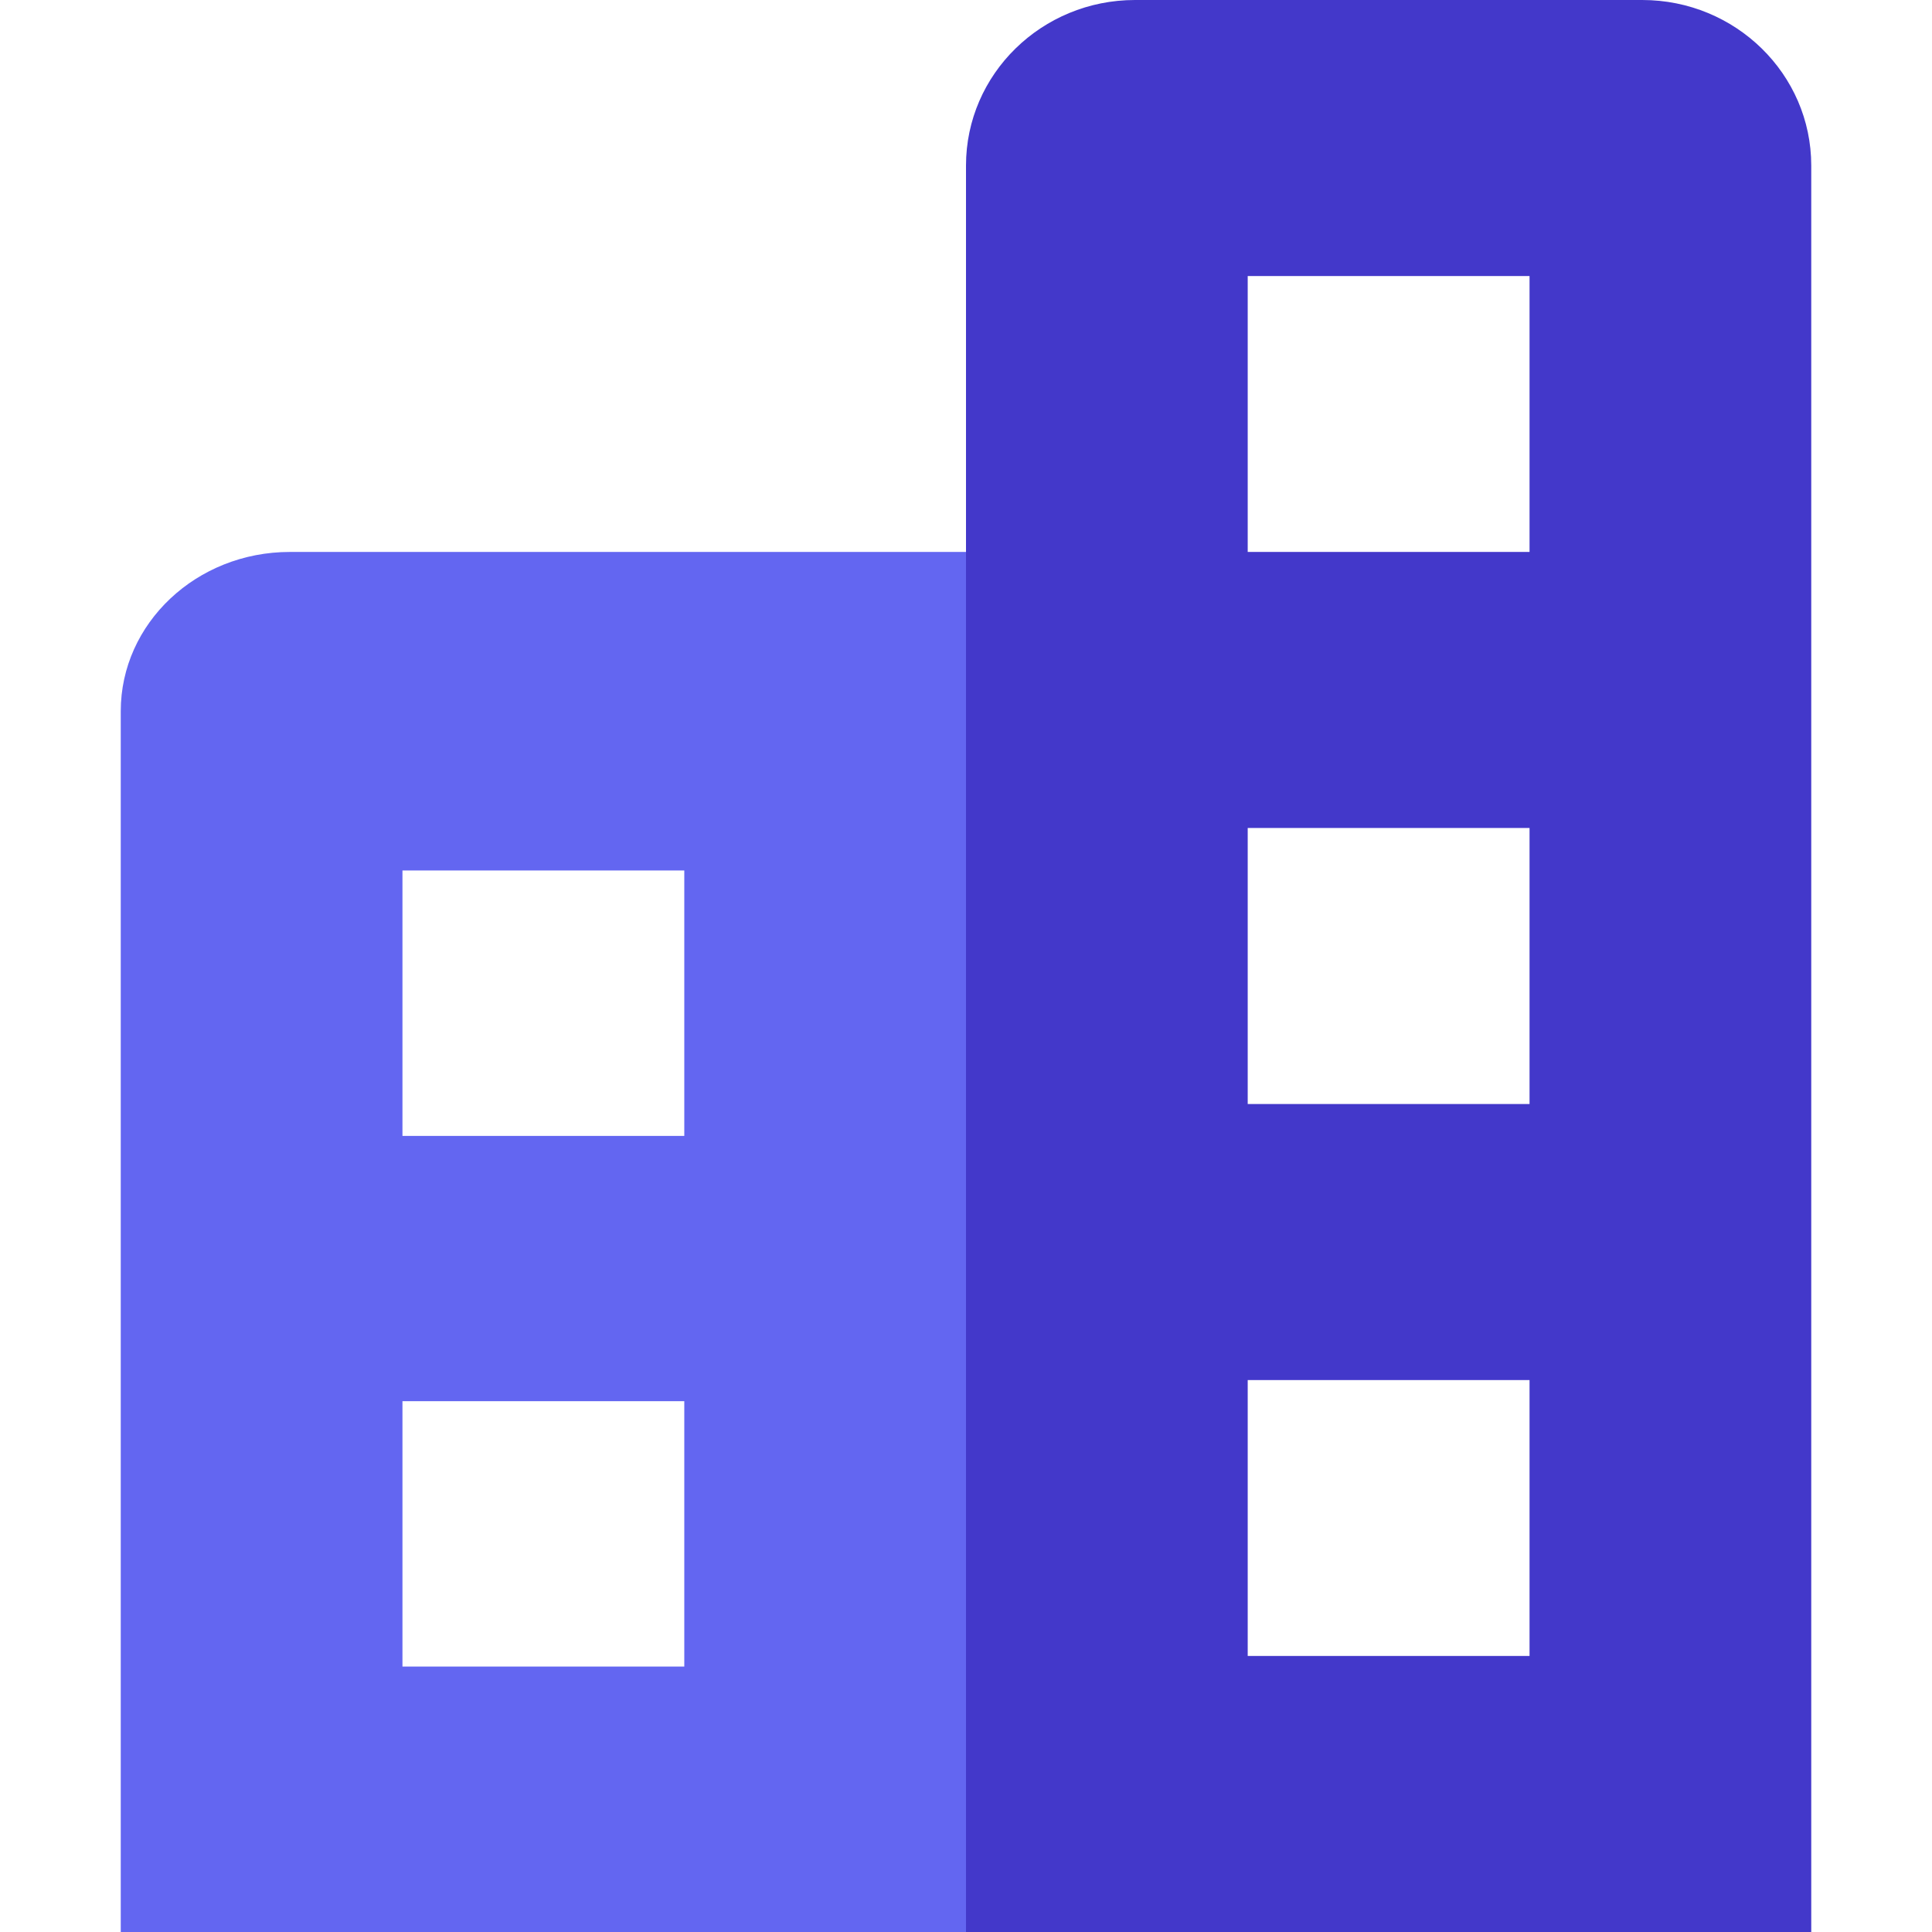 <svg width="16" height="16" viewBox="0 0 16 16" fill="none" xmlns="http://www.w3.org/2000/svg">
<path fill-rule="evenodd" clip-rule="evenodd" d="M8 4.571V16H1V5.89C1 5.162 1.627 4.571 2.4 4.571H8ZM5.667 11.604H3.333V13.802H5.667V11.604ZM5.667 7.209H3.333V9.407H5.667V7.209Z" fill="#6366F1"/>
<path fill-rule="evenodd" clip-rule="evenodd" d="M13.6 0C14.373 0 15 0.614 15 1.371V16H8V1.371C8 0.614 8.627 0 9.4 0H13.6ZM12.667 11.429H10.333V13.714H12.667V11.429ZM12.667 6.857H10.333V9.143H12.667V6.857ZM12.667 2.286H10.333V4.571H12.667V2.286Z" fill="#4338CA"/>
</svg>
